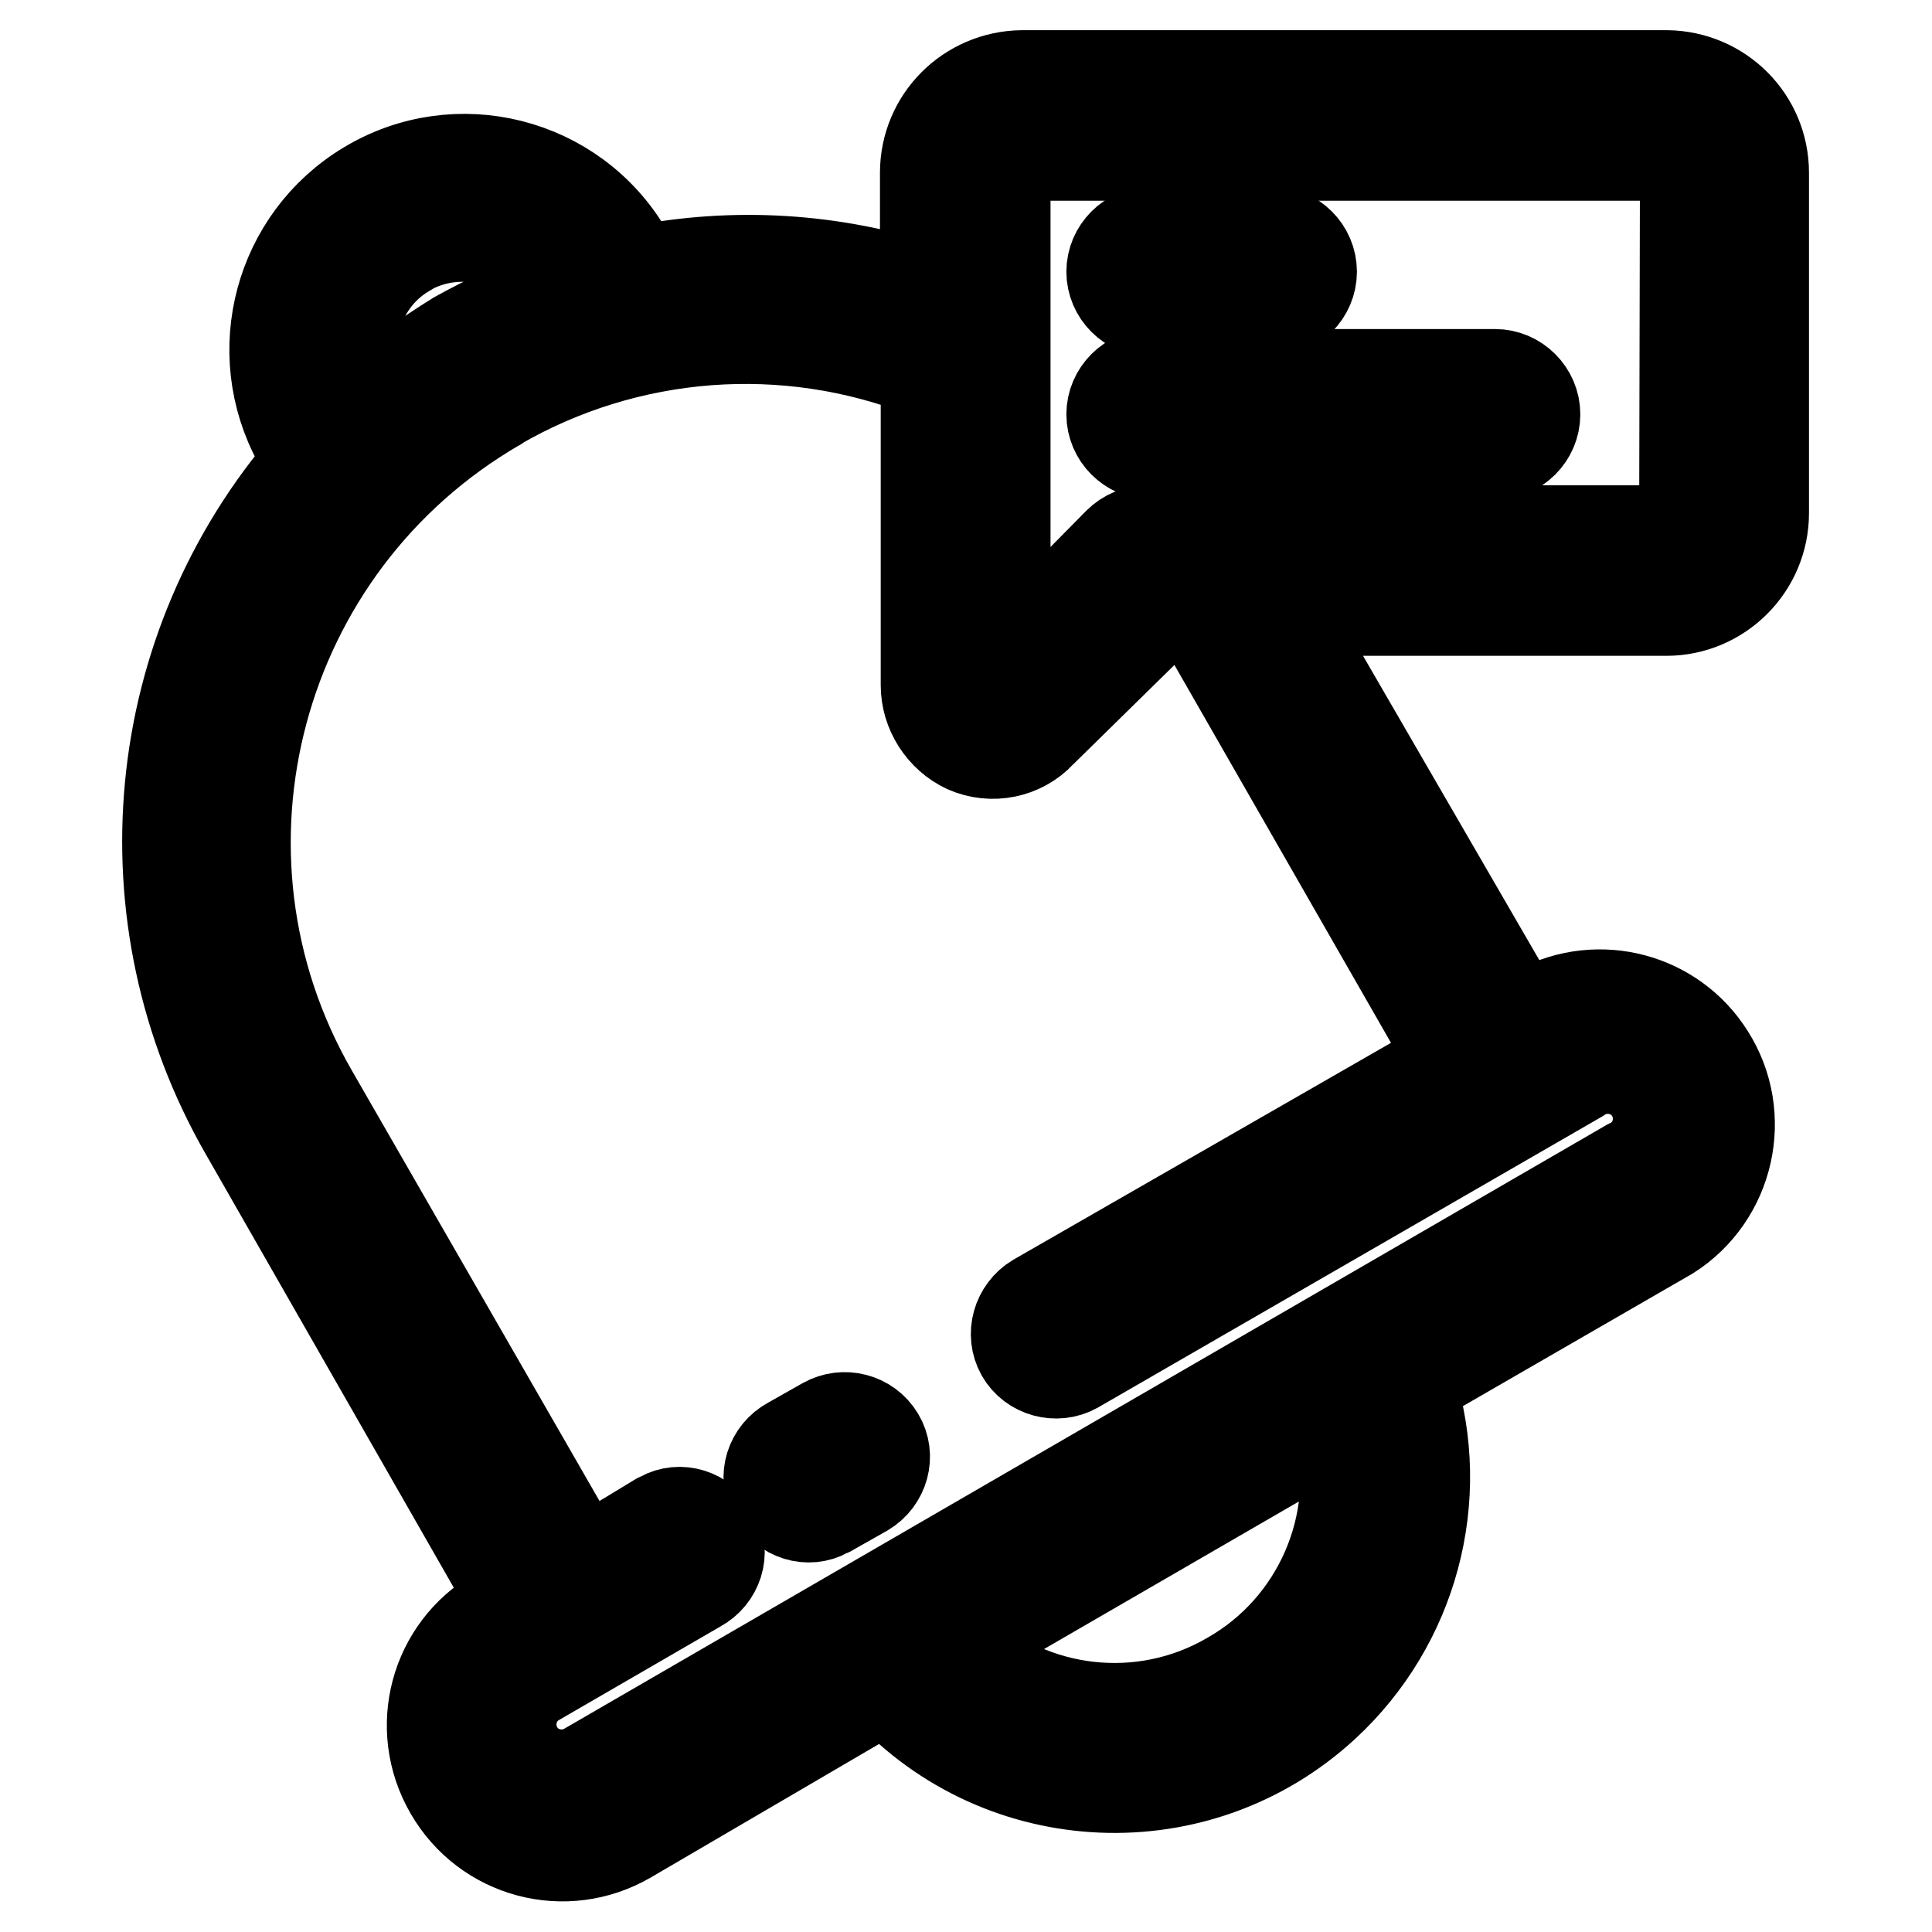 <?xml version="1.0" encoding="utf-8"?>
<!-- Svg Vector Icons : http://www.onlinewebfonts.com/icon -->
<!DOCTYPE svg PUBLIC "-//W3C//DTD SVG 1.1//EN" "http://www.w3.org/Graphics/SVG/1.1/DTD/svg11.dtd">
<svg version="1.1" xmlns="http://www.w3.org/2000/svg" xmlns:xlink="http://www.w3.org/1999/xlink" x="0px" y="0px" viewBox="0 0 256 256" enable-background="new 0 0 256 256" xml:space="preserve">
<g> <path stroke-width="12" fill-opacity="0" stroke="#000000"  d="M220.9,10h-85.5c-7.1,0.1-12.8,5.8-12.8,12.9v15.3c-12.3-4-25.3-4.8-38-2.3l-1.5-2.5 C76,21.4,60.5,17.5,48.6,24.7c-11.6,7-15.6,21.9-9.1,33.8l1.5,2.6c-21.5,24.8-24.9,60.4-8.5,88.9l35.7,62.4l-2.3,1.3 c-8.3,4.8-11.1,15.3-6.3,23.6c4.8,8.3,15.3,11.1,23.6,6.3l34.2-20c15.4,16.7,41.4,17.8,58.1,2.4c11.7-10.8,16.2-27.4,11.4-42.6 l34.3-19.8c8-5.1,10.4-15.8,5.3-23.8c-4.8-7.6-14.6-10.2-22.6-6l-2.3,1.3l-31.4-54.2h50.6c7.1,0,12.9-5.8,12.9-12.9V22.9 C233.7,15.8,228,10.1,220.9,10z M53.9,33.3c7-4,15.9-1.7,20,5.3c-4.6,1.6-9.1,3.6-13.4,6c-4.2,2.6-8.2,5.5-11.8,8.8 c-4.1-6.9-1.8-15.9,5.1-20C53.8,33.3,53.8,33.3,53.9,33.3z M163,222.2c-11.6,6.8-26.3,5.1-36.1-4l50.6-29.3 C180.6,202,174.6,215.6,163,222.2z M192.5,140.4l-55.2,31.7c-2.5,1.5-3.4,4.7-2,7.2c1.4,2.5,4.7,3.4,7.2,2c0,0,0,0,0,0l66.7-38.5 c3-2.1,7.2-1.4,9.3,1.6c2.1,3,1.4,7.2-1.6,9.3c-0.3,0.2-0.7,0.4-1.1,0.6l-138.1,80c-3.2,1.8-7.3,0.7-9.1-2.5 c-1.8-3.2-0.7-7.3,2.5-9.1l0,0l21.4-12.4c2.6-1.4,3.6-4.6,2.2-7.1c-1.4-2.6-4.6-3.6-7.1-2.2c-0.1,0.1-0.3,0.1-0.4,0.2l-9.9,6 l-35.9-62.4C23.1,113,34,72.3,65.8,53.8c0,0,0.1,0,0.1-0.1c17.3-10,38.2-11.6,56.8-4.3v41.4c0,3.5,2.1,6.8,5.3,8.3 c3.4,1.5,7.4,0.7,9.9-2l16.5-16.2h4L192.5,140.4z M223.2,68c0,1.3-1.1,2.3-2.4,2.3H152c-1.4,0-2.8,0.6-3.8,1.6l-15,15.2V22.9 c0-1.3,1.1-2.3,2.4-2.3h85.3c1.3,0,2.4,1,2.4,2.3L223.2,68z"/> <path stroke-width="12" fill-opacity="0" stroke="#000000"  d="M152.6,41.3h15.9c2.9,0,5.3-2.4,5.3-5.3c0-2.9-2.4-5.3-5.3-5.3h-15.9c-2.9,0-5.3,2.4-5.3,5.3 C147.3,38.9,149.7,41.3,152.6,41.3z M198.1,49.6h-45.5c-2.9,0-5.3,2.4-5.3,5.3c0,2.9,2.4,5.3,5.3,5.3h45.5c2.9,0,5.3-2.4,5.3-5.3 C203.4,52,201,49.6,198.1,49.6z M109.3,188.5l-4.6,2.6c-2.6,1.4-3.6,4.6-2.2,7.1c1.4,2.6,4.6,3.6,7.1,2.2c0.1-0.1,0.3-0.1,0.4-0.2 l4.6-2.6c2.5-1.5,3.4-4.7,1.9-7.2c0,0,0,0,0,0C115,187.9,111.8,187.1,109.3,188.5z"/></g>
</svg>